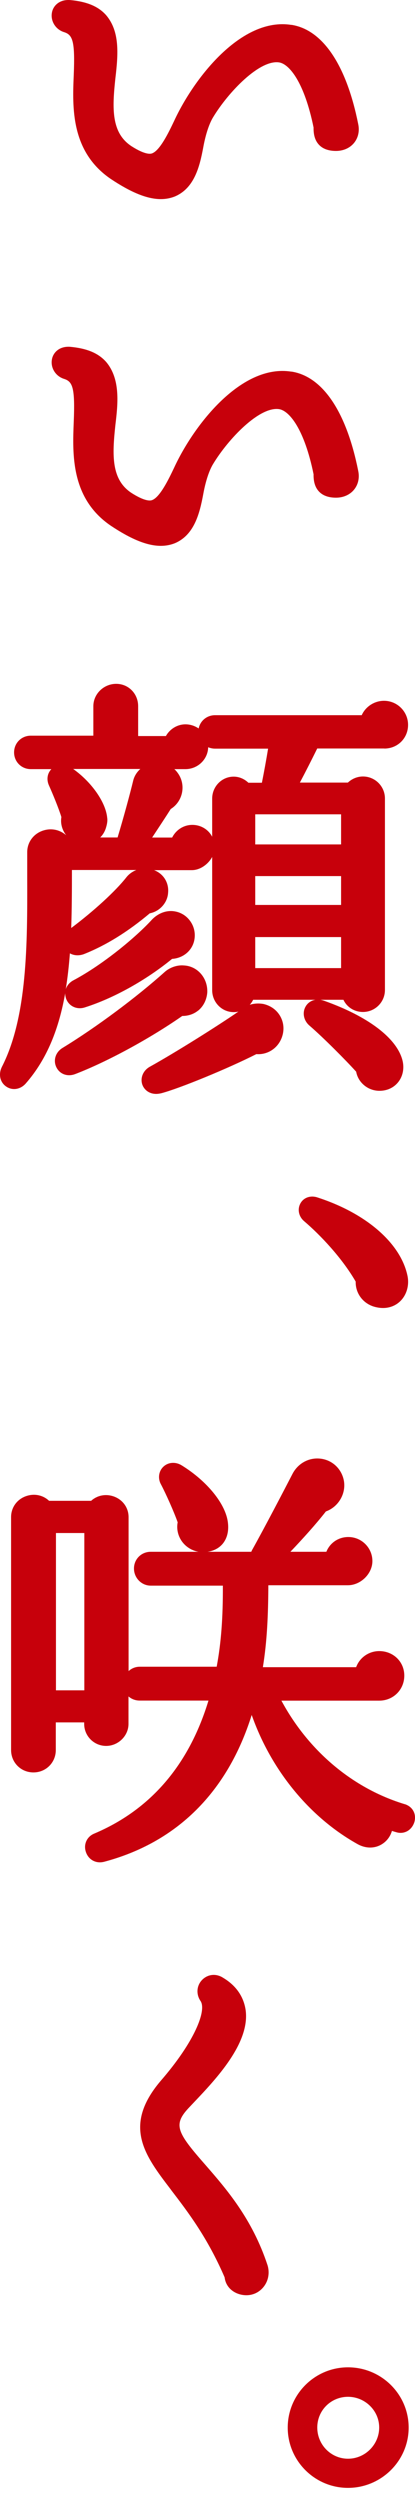 <svg width="43" height="259" viewBox="0 0 43 259" fill="none" xmlns="http://www.w3.org/2000/svg">
<g clip-path="url(#clip0_2536_7534)">
<path d="M30.198 2.581C25.014 1.747 20.089 8.089 18.04 12.536C17.481 13.71 16.549 15.662 15.707 15.905C15.472 15.97 14.889 15.954 13.633 15.152C11.52 13.767 11.617 11.248 11.957 8.097C12.265 5.513 12.402 3.237 11.001 1.577C10.191 0.661 9.009 0.167 7.259 0.005C6.133 -0.068 5.501 0.613 5.38 1.309C5.218 2.192 5.769 3.067 6.651 3.334C7.534 3.618 7.785 4.274 7.64 7.789C7.502 11.127 7.324 15.695 11.463 18.53C13.585 19.947 15.254 20.628 16.663 20.628C17.173 20.628 17.651 20.539 18.105 20.36C20.113 19.518 20.68 17.315 21.053 15.306C21.385 13.476 21.839 12.544 22.082 12.147C23.653 9.547 26.909 6.137 28.942 6.469C29.987 6.655 31.534 8.526 32.49 13.208C32.474 14.002 32.66 14.593 33.065 15.014C33.462 15.428 34.053 15.638 34.815 15.638C35.576 15.638 36.257 15.338 36.694 14.796C37.123 14.261 37.269 13.565 37.115 12.852C35.892 6.72 33.43 3.075 30.198 2.573V2.581Z" fill="#C7000B"/>
<path d="M30.198 38.504C25.022 37.669 20.089 44.011 18.04 48.458C17.481 49.633 16.549 51.585 15.707 51.828C15.472 51.893 14.889 51.876 13.633 51.075C11.52 49.689 11.617 47.17 11.957 44.02C12.208 41.914 12.516 39.289 11.001 37.499C10.191 36.584 9.017 36.09 7.259 35.928C6.133 35.855 5.501 36.535 5.38 37.232C5.218 38.115 5.769 38.989 6.651 39.257C7.534 39.54 7.785 40.196 7.64 43.712C7.51 47.049 7.324 51.617 11.463 54.452C13.585 55.87 15.254 56.55 16.663 56.55C17.173 56.55 17.651 56.461 18.105 56.283C20.113 55.44 20.68 53.237 21.053 51.228C21.385 49.398 21.839 48.466 22.082 48.069C23.653 45.469 26.901 42.059 28.942 42.391C29.987 42.578 31.534 44.449 32.49 49.13C32.474 49.924 32.66 50.516 33.065 50.937C33.462 51.35 34.053 51.56 34.815 51.56C35.576 51.56 36.257 51.261 36.694 50.718C37.123 50.184 37.269 49.487 37.115 48.774C35.892 42.642 33.43 38.998 30.198 38.495V38.504Z" fill="#C7000B"/>
<path d="M20.529 104.702C21.072 104.257 21.412 103.6 21.477 102.823C21.542 101.316 20.457 100.085 19.055 100.02C18.391 99.956 17.63 100.207 17.095 100.668C14.139 103.325 9.975 106.427 6.476 108.566C5.755 109.003 5.488 109.854 5.844 110.574C6.104 111.101 6.606 111.393 7.165 111.393C7.367 111.393 7.586 111.352 7.797 111.271C11.126 109.991 15.54 107.586 18.885 105.253C19.501 105.253 20.068 105.067 20.529 104.694V104.702Z" fill="#C7000B"/>
<path d="M39.828 77.551C41.205 77.551 42.282 76.474 42.282 75.097C42.282 73.72 41.165 72.602 39.788 72.602C38.775 72.602 37.868 73.218 37.479 74.093H22.284C21.433 74.093 20.745 74.676 20.583 75.47C20.194 75.203 19.724 75.04 19.214 75.04C18.364 75.04 17.586 75.535 17.189 76.255H14.314V73.161C14.314 71.865 13.317 70.845 12.038 70.845C10.758 70.845 9.672 71.882 9.672 73.161V76.215H3.193C2.221 76.215 1.459 76.976 1.459 77.948C1.459 78.92 2.221 79.682 3.193 79.682H5.323C4.885 80.135 4.796 80.799 5.096 81.423C5.444 82.201 6.068 83.699 6.36 84.647C6.246 85.319 6.441 86 6.862 86.534C6.222 85.975 5.371 85.773 4.537 86.024C3.508 86.324 2.82 87.231 2.82 88.276V90.941C2.836 97.688 2.852 105.334 0.196 110.526C-0.185 111.296 0.001 112.138 0.657 112.575C1.297 113.005 2.123 112.867 2.666 112.251C4.934 109.659 6.125 106.46 6.756 102.896C6.756 103.107 6.789 103.325 6.878 103.536C7.194 104.281 8.012 104.629 8.806 104.362C11.787 103.414 15.14 101.543 17.829 99.34C19.076 99.259 20.056 98.36 20.17 97.145C20.235 96.481 20.04 95.825 19.619 95.306C19.198 94.78 18.599 94.456 17.91 94.391C17.157 94.326 16.387 94.626 15.78 95.234C14.079 97.105 10.628 99.956 7.607 101.559C7.21 101.77 6.935 102.102 6.813 102.483C7.008 101.284 7.145 100.037 7.242 98.765C7.656 99 8.182 99.04 8.717 98.838C11.001 97.923 13.228 96.546 15.521 94.618C16.541 94.424 17.351 93.532 17.416 92.504C17.481 91.856 17.286 91.24 16.873 90.77C16.63 90.495 16.322 90.284 15.966 90.147H19.878C20.729 90.147 21.571 89.547 21.984 88.778V102.58C21.984 103.836 22.98 104.856 24.212 104.856C24.382 104.856 24.544 104.84 24.706 104.799C22.47 106.338 18.137 109.06 15.529 110.51C14.808 110.907 14.492 111.717 14.767 112.421C14.962 112.907 15.456 113.329 16.177 113.329C16.339 113.329 16.509 113.304 16.695 113.264C18.59 112.77 23.661 110.68 26.561 109.206C27.849 109.303 29.007 108.452 29.306 107.124C29.46 106.436 29.339 105.739 28.958 105.148C28.586 104.573 28.002 104.168 27.273 104.006C26.779 103.925 26.318 103.957 25.88 104.095C26.018 103.941 26.14 103.763 26.229 103.576H32.692C32.222 103.649 31.866 103.925 31.672 104.265C31.299 104.897 31.461 105.723 32.044 106.233C33.527 107.513 35.867 109.878 36.904 111.028C37.001 111.563 37.277 112.041 37.698 112.405C38.184 112.826 38.808 113.037 39.448 113.005C40.201 112.972 40.857 112.64 41.294 112.065C41.748 111.466 41.902 110.664 41.707 109.87C41.132 107.57 38.176 105.31 33.591 103.682C33.454 103.633 33.324 103.601 33.194 103.576H35.584C35.94 104.338 36.71 104.84 37.609 104.84C38.864 104.84 39.885 103.819 39.885 102.564V82.719C39.885 81.464 38.864 80.443 37.609 80.443C37.034 80.443 36.475 80.67 36.046 81.075H31.072C31.664 79.957 32.32 78.661 32.87 77.543H39.82L39.828 77.551ZM35.341 90.762V93.751H26.447V90.762H35.341ZM26.447 87.482V84.363H35.341V87.482H26.447ZM35.341 97.08V100.296H26.447V97.08H35.341ZM13.091 90.892C11.957 92.334 9.721 94.383 7.38 96.141C7.445 94.18 7.453 92.172 7.453 90.13H14.127C13.722 90.293 13.358 90.552 13.091 90.892ZM13.803 80.864C13.463 82.274 12.799 84.72 12.183 86.761H10.385C10.62 86.526 10.798 86.251 10.92 85.935C10.92 85.919 10.928 85.91 10.936 85.894C11.057 85.53 11.171 85.092 11.106 84.712C10.952 83.108 9.494 81.026 7.583 79.665H14.54C14.176 79.99 13.917 80.403 13.803 80.864ZM21.984 82.719V86.688C21.604 85.951 20.834 85.457 19.927 85.457C19.02 85.457 18.234 85.983 17.837 86.769H15.764C16.436 85.749 17.205 84.582 17.691 83.813C18.266 83.456 18.68 82.881 18.841 82.209C19.02 81.456 18.858 80.67 18.404 80.062C18.307 79.925 18.194 79.795 18.064 79.682H19.206C20.494 79.682 21.539 78.669 21.571 77.414C21.782 77.503 22.025 77.559 22.276 77.559H27.776C27.597 78.685 27.338 80.079 27.136 81.091H25.735C25.313 80.686 24.771 80.459 24.212 80.459C22.98 80.459 21.984 81.48 21.984 82.735V82.719Z" fill="#C7000B"/>
<path d="M32.82 124.031C32.123 123.829 31.435 124.088 31.119 124.687C30.795 125.295 30.957 126.04 31.508 126.51C33.168 127.927 35.42 130.293 36.854 132.771C36.821 134.059 37.712 135.177 39.024 135.436C39.251 135.485 39.47 135.509 39.689 135.509C40.377 135.509 41.017 135.258 41.495 134.78C42.159 134.116 42.434 133.095 42.208 132.107C41.471 128.745 37.882 125.651 32.82 124.031Z" fill="#C7000B"/>
<path d="M41.956 186.918C36.569 185.29 31.968 181.411 29.158 176.186H39.299C40.749 176.186 41.891 175.052 41.891 173.594C41.891 172.136 40.733 171.051 39.299 171.051C38.197 171.051 37.258 171.739 36.901 172.719H27.238C27.675 170.03 27.789 167.325 27.805 164.231H36.043C37.371 164.231 38.586 163.04 38.586 161.728C38.586 160.351 37.468 159.233 36.091 159.233C35.054 159.233 34.18 159.849 33.815 160.764H30.089C31.353 159.436 32.738 157.905 33.767 156.584C35.119 156.098 35.937 154.624 35.597 153.239C35.314 152.089 34.382 151.255 33.216 151.117C32.009 150.971 30.867 151.603 30.3 152.705C29.474 154.308 27.368 158.35 26.104 160.61C26.08 160.659 26.056 160.707 26.039 160.764H21.503C22.297 160.651 22.775 160.278 23.05 159.962C23.52 159.411 23.723 158.65 23.617 157.759C23.407 155.839 21.479 153.45 18.831 151.814C18.191 151.417 17.429 151.473 16.927 151.951C16.433 152.421 16.336 153.174 16.684 153.79C17.186 154.746 18.029 156.625 18.409 157.71C18.272 158.423 18.45 159.168 18.903 159.76C19.317 160.294 19.916 160.651 20.572 160.764H15.615C14.643 160.764 13.881 161.525 13.881 162.497C13.881 163.469 14.659 164.271 15.615 164.271H23.091C23.107 167.608 22.913 170.192 22.451 172.671H14.481C14.035 172.671 13.63 172.841 13.323 173.124V157.176C13.323 156.187 12.707 155.345 11.759 155.021C10.925 154.738 10.058 154.924 9.443 155.483H5.085C4.469 154.9 3.595 154.705 2.752 154.981C1.78 155.296 1.148 156.155 1.148 157.168V181.305C1.148 182.601 2.169 183.622 3.465 183.622C4.761 183.622 5.782 182.601 5.782 181.305V178.438H8.722V178.6C8.722 179.855 9.742 180.876 10.998 180.876C12.253 180.876 13.314 179.831 13.314 178.6V175.749C13.622 176.016 14.019 176.178 14.473 176.178H21.601C19.576 182.852 15.599 187.494 9.751 189.964C8.997 190.28 8.633 191.082 8.9 191.867C9.119 192.532 9.694 192.937 10.35 192.937C10.479 192.937 10.617 192.92 10.755 192.888C18.328 190.887 23.585 185.647 26.08 177.668C28.081 183.371 32.074 188.279 37.063 191.057C37.93 191.535 38.894 191.519 39.647 191.009C40.117 190.693 40.449 190.231 40.611 189.68C40.757 189.729 40.895 189.77 41.04 189.81C41.445 189.94 41.858 189.899 42.215 189.697C42.539 189.51 42.79 189.194 42.919 188.814C43.049 188.417 43.025 188.012 42.855 187.664C42.685 187.315 42.369 187.048 41.947 186.91L41.956 186.918ZM8.738 158.82V175.117H5.798V158.82H8.738Z" fill="#C7000B"/>
<path d="M21.297 224.297C18.284 220.863 17.887 220.11 19.653 218.271L20.09 217.809C22.415 215.355 25.922 211.645 25.452 208.235C25.241 206.826 24.448 205.692 23.119 204.898C22.398 204.428 21.532 204.517 20.949 205.109C20.365 205.7 20.301 206.607 20.779 207.304C21.427 208.26 20.203 211.483 16.631 215.598C12.687 220.264 15.003 223.301 17.692 226.825L17.749 226.906C19.507 229.206 21.491 231.806 23.273 235.929C23.419 237.144 24.496 237.784 25.533 237.784C26.262 237.784 26.926 237.443 27.364 236.852C27.817 236.245 27.955 235.435 27.72 234.673C26.133 229.854 23.451 226.776 21.297 224.297Z" fill="#C7000B"/>
<path d="M36.057 245.252C32.615 245.252 29.812 248.055 29.812 251.497C29.812 254.939 32.615 257.742 36.057 257.742C39.5 257.742 42.343 254.939 42.343 251.497C42.343 248.055 39.524 245.252 36.057 245.252ZM36.057 254.721C34.3 254.721 32.874 253.271 32.874 251.489C32.874 249.707 34.3 248.306 36.057 248.306C37.815 248.306 39.289 249.731 39.289 251.489C39.289 253.247 37.84 254.721 36.057 254.721Z" fill="#C7000B"/>
</g>
<defs>
<clipPath id="clip0_2536_7534">
<rect width="43" height="259" fill="white"/>
</clipPath>
</defs>
</svg>
